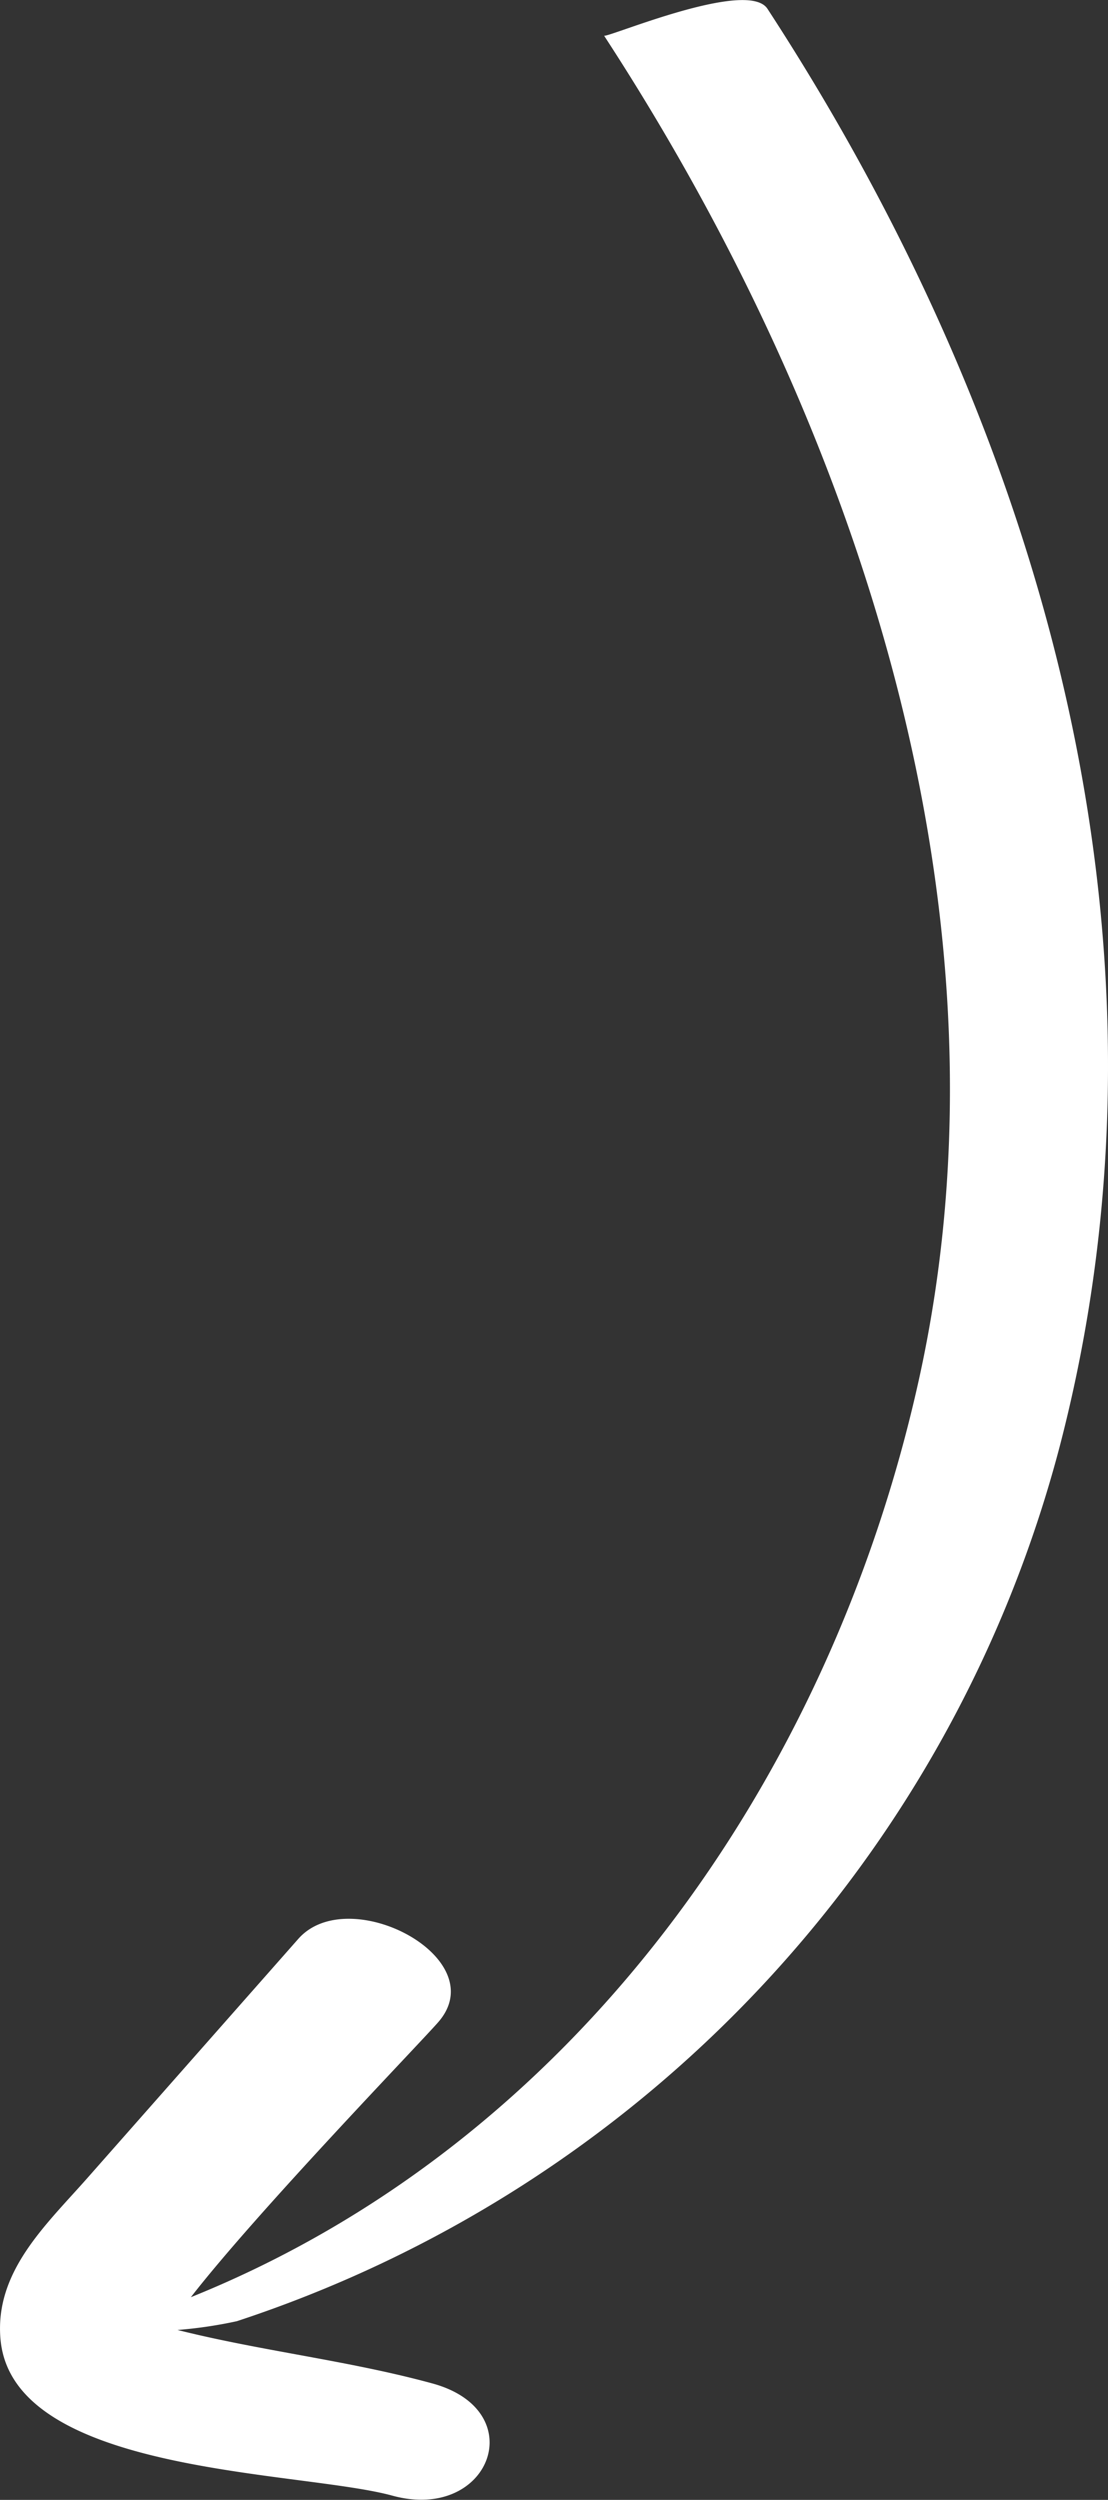 <svg id="arrow" xmlns="http://www.w3.org/2000/svg" xmlns:xlink="http://www.w3.org/1999/xlink" width="42.346" height="95.528" viewBox="0 0 42.346 95.528">
  <rect x="0" y="0" width="42.346" height="95.528" fill="#333333" stroke="none"/>
  <defs>
    <clipPath id="clip-path">
      <rect id="Rectangle_17" data-name="Rectangle 17" width="42.346" height="95.528" fill="#fff"/>
    </clipPath>
  </defs>
  <g id="Group_9" data-name="Group 9" transform="translate(0 0)" clip-path="url(#clip-path)">
    <path id="Path_12" data-name="Path 12" d="M.021,89.422c-.247-2.594,1.713-4.377,3.3-6.173L11.4,74.09c1.928-2.185,7.5.74,5.339,3.193-.791.9-6.9,7.222-9.446,10.5C21.938,81.885,31.706,68.033,35.1,52.8c3.967-17.81-2.336-36.59-12.015-51.438.075.115,5.479-2.2,6.245-1.026,10.581,16.234,16.16,35.806,11.163,54.96A48.031,48.031,0,0,1,9.051,88.7a16.953,16.953,0,0,1-2.268.335c3.212.807,6.536,1.168,9.742,2.044,3.82,1.044,2.2,5.308-1.532,4.287-3.532-.965-14.482-.8-14.972-5.949" transform="translate(0.001 0)" fill="#fff"/>
  </g>
</svg>
